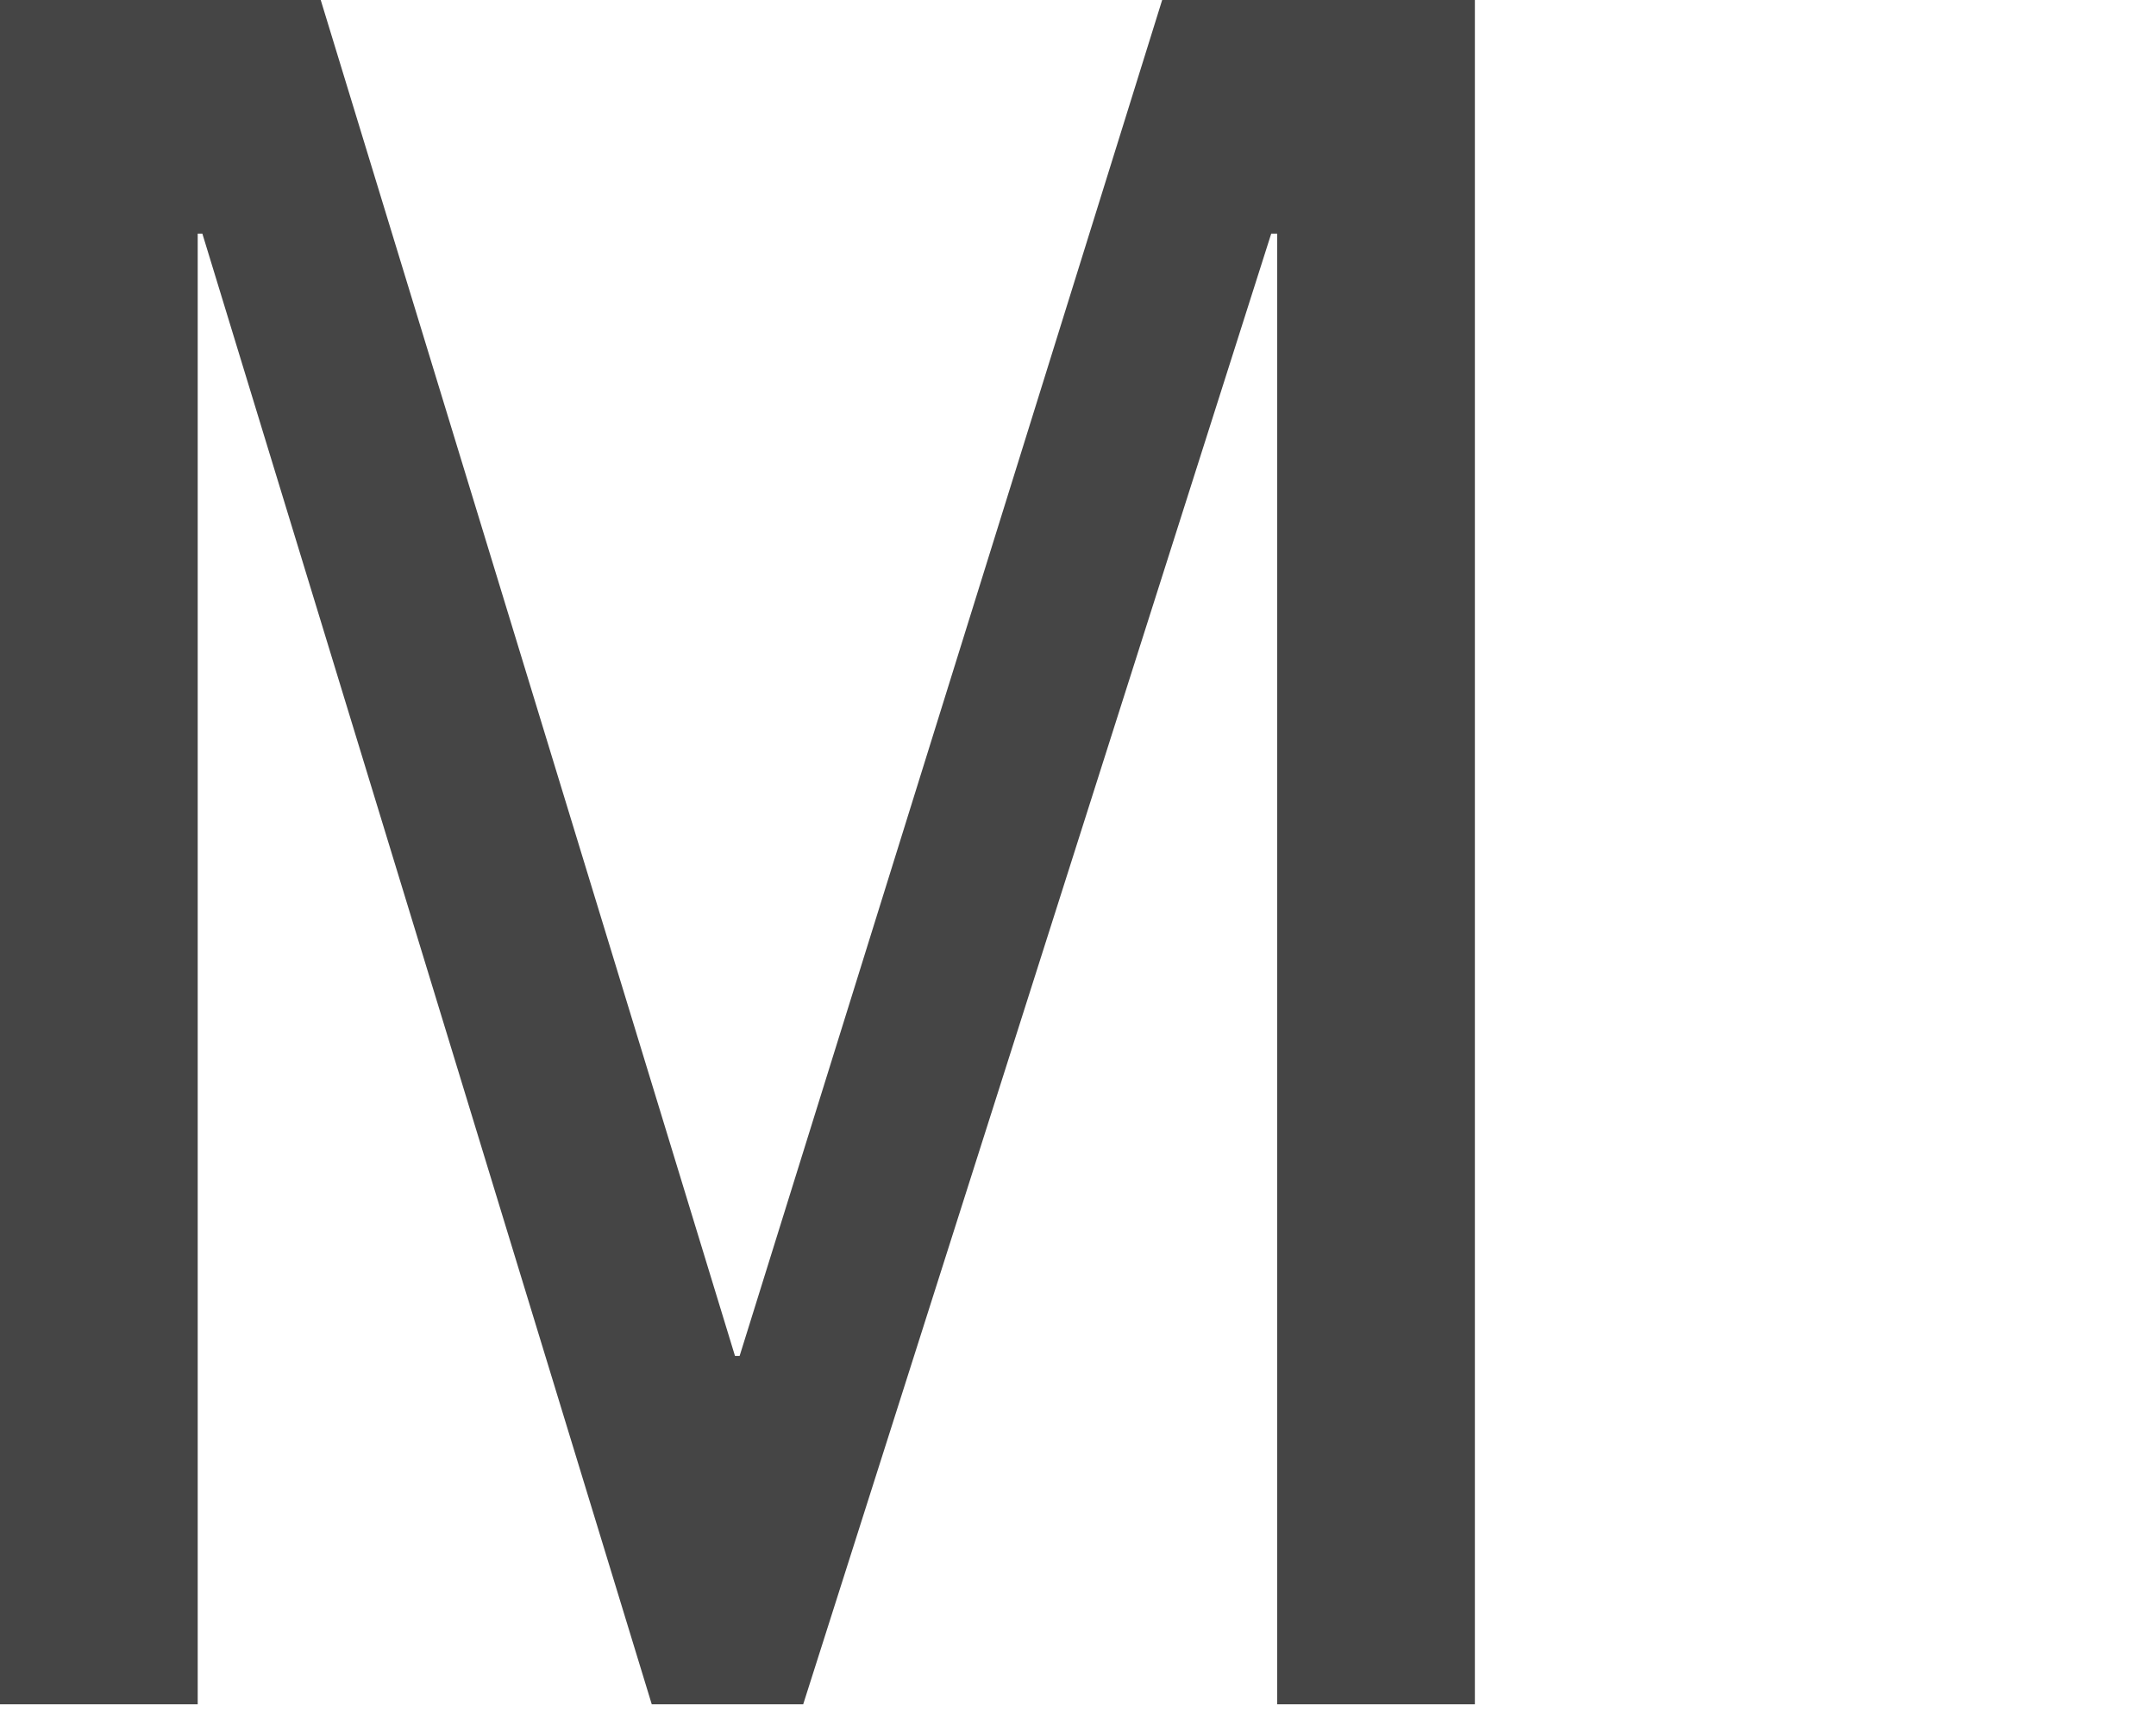 <svg width="50" height="40" viewBox="0 0 50 40" fill="none" xmlns="http://www.w3.org/2000/svg">
<path d="M0 0H7.438L17.045 31.441H17.153L26.952 0H34.204V39.52H29.619V5.418H29.481L18.627 39.52H15.115L4.693 5.418H4.585V39.52H0V0Z" fill="#454545"/>
</svg>
